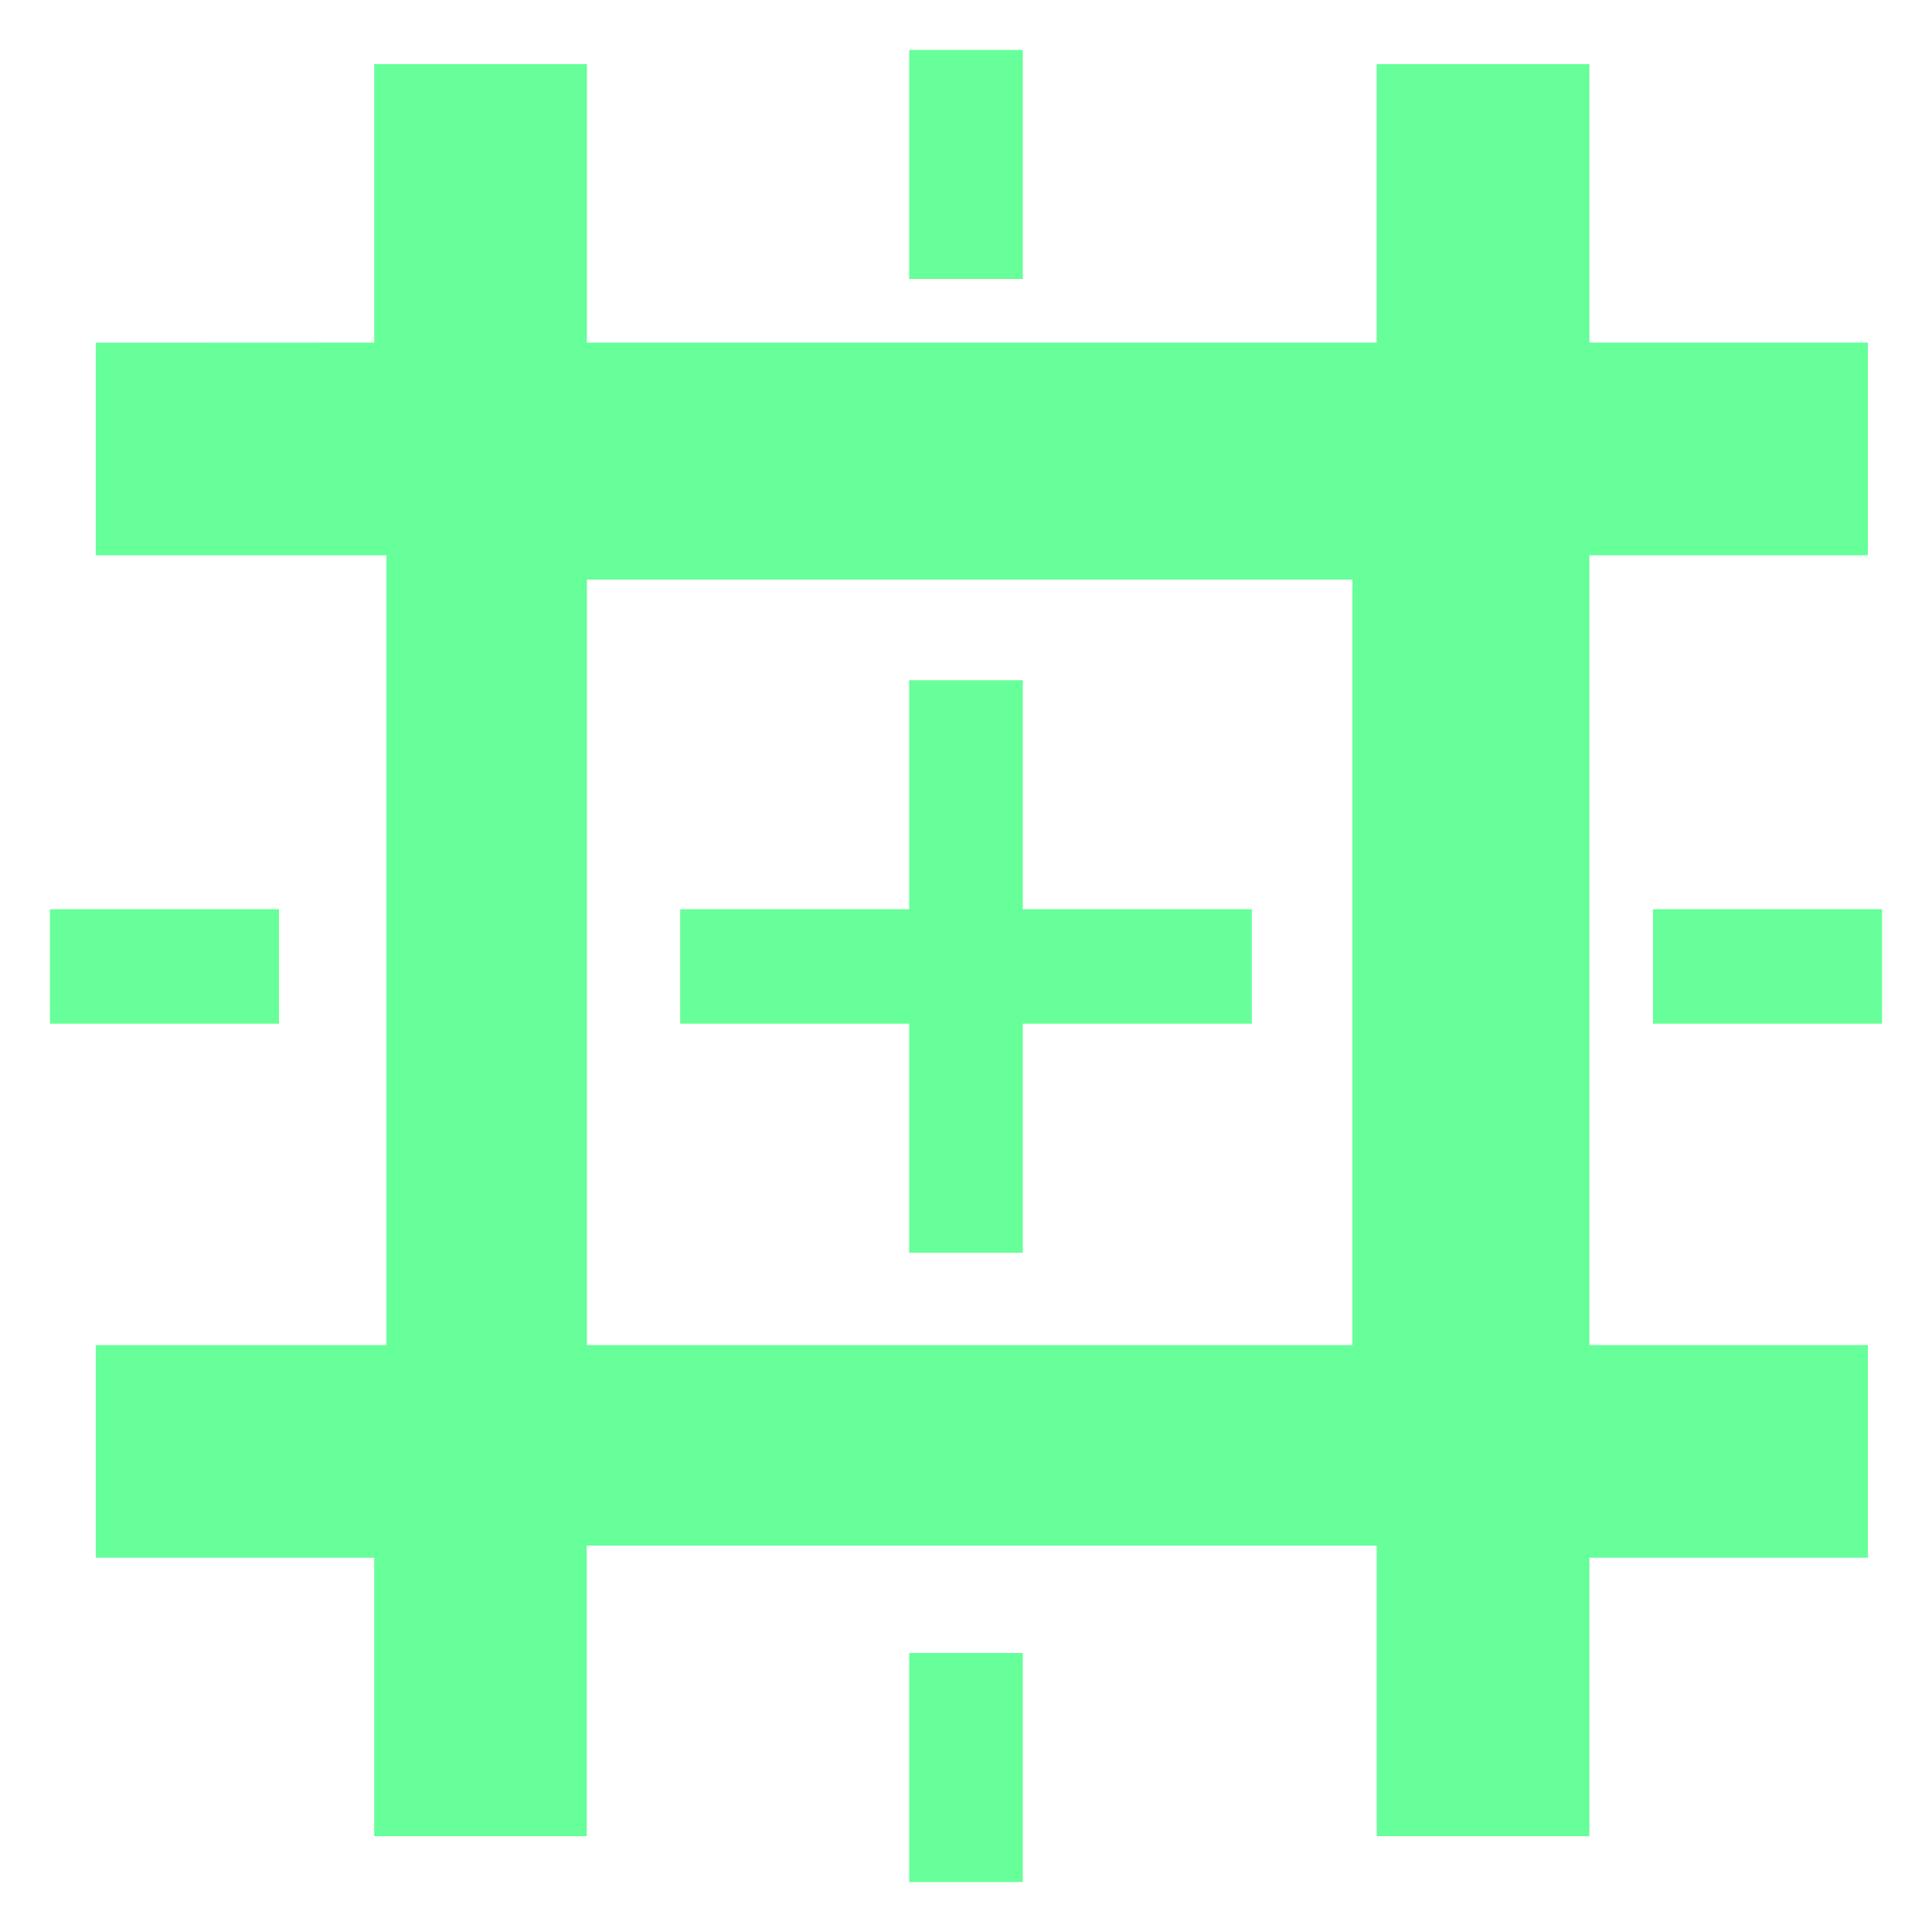 ﻿<?xml version="1.0" encoding="utf-8"?>
<svg version="1.1" xmlns:xlink="http://www.w3.org/1999/xlink" width="30px" height="30px" xmlns="http://www.w3.org/2000/svg">
  <g transform="matrix(1 0 0 1 -22 -455 )">
    <path d="M 14.118 25.668  L 15.882 25.668  L 15.882 29.224  L 14.118 29.224  L 14.118 25.668  Z M 5.811 0.996  L 9.114 0.996  L 9.113 5.32  L 21.377 5.32  L 21.377 0.996  L 24.68 0.996  L 24.68 5.32  L 29.004 5.32  L 29.004 8.622  L 24.68 8.622  L 24.68 20.886  L 29.004 20.886  L 29.004 24.189  L 24.68 24.189  L 24.68 28.513  L 21.378 28.513  L 21.378 24  L 9.111 24  L 9.111 28.513  L 5.811 28.513  L 5.811 24.189  L 1.487 24.189  L 1.487 20.886  L 6 20.886  L 6 8.622  L 1.487 8.622  L 1.487 5.322  L 5.811 5.32  L 5.811 0.996  Z M 21 8.622  L 21.375 9  L 9.114 9  L 9.114 20.886  L 21 20.886  L 21 8.622  Z M 14.118 10.562  L 15.882 10.562  L 15.882 14.118  L 19.438 14.118  L 19.438 15.896  L 15.882 15.896  L 15.882 19.452  L 14.118 19.452  L 14.118 15.896  L 10.562 15.896  L 10.562 14.118  L 14.118 14.118  L 14.118 10.562  Z M 25.668 14.118  L 29.224 14.118  L 29.224 15.896  L 25.668 15.896  L 25.668 14.118  Z M 0.776 14.118  L 4.332 14.118  L 4.332 15.896  L 0.776 15.896  L 0.776 14.118  Z M 14.118 0.776  L 15.882 0.776  L 15.882 4.332  L 14.118 4.332  L 14.118 0.776  Z " fill-rule="nonzero" fill="#66ff99" stroke="none" transform="matrix(1 0 0 1 22 455 )" />
  </g>
</svg>